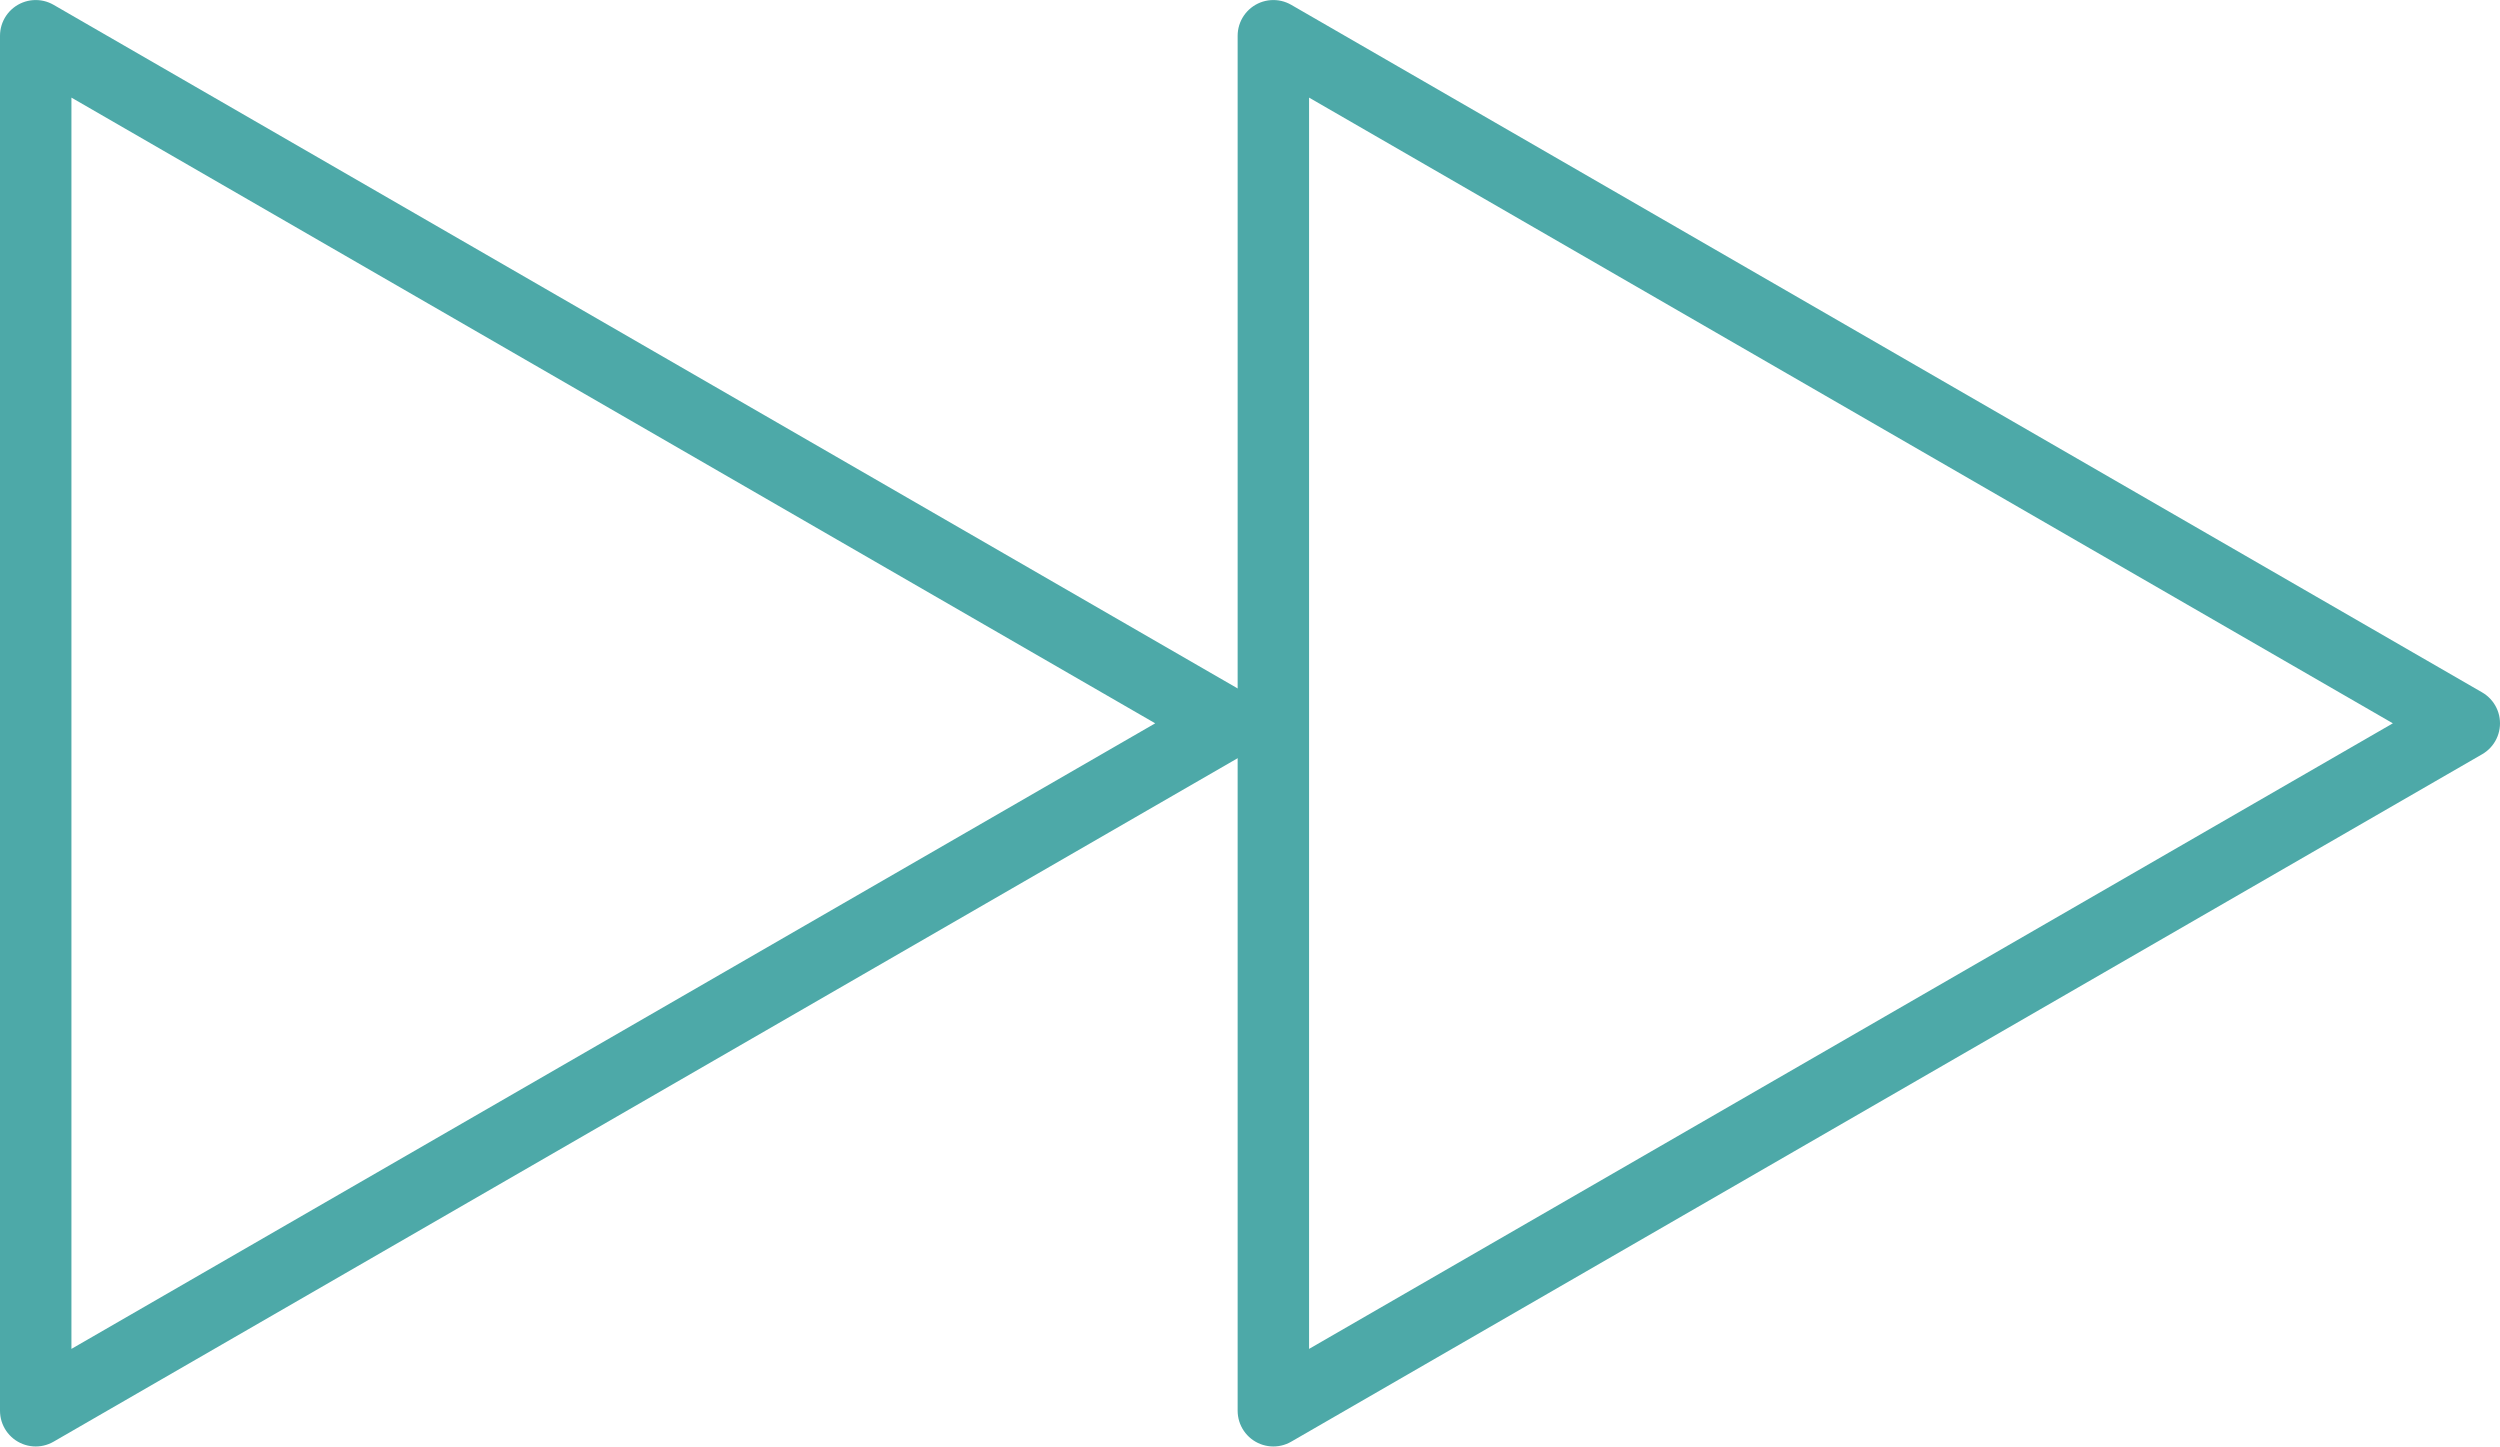 <svg xmlns="http://www.w3.org/2000/svg" width="70" height="40.505" viewBox="0 0 70 40.505">
  <g id="char-3" transform="translate(1 1)">
    <path id="Trazado_2706" data-name="Trazado 2706" d="M39.346,25.252,6,6V44.5Z" transform="translate(-6 -5.999)" fill="none" stroke="#4da9a8" stroke-linecap="round" stroke-linejoin="round" stroke-width="2"/>
    <path id="Trazado_2707" data-name="Trazado 2707" d="M157.7,25.252,124.354,6V44.5Z" transform="translate(-89.7 -5.999)" fill="none" stroke="#4da9a8" stroke-linecap="round" stroke-linejoin="round" stroke-width="2"/>
  </g>
</svg>
